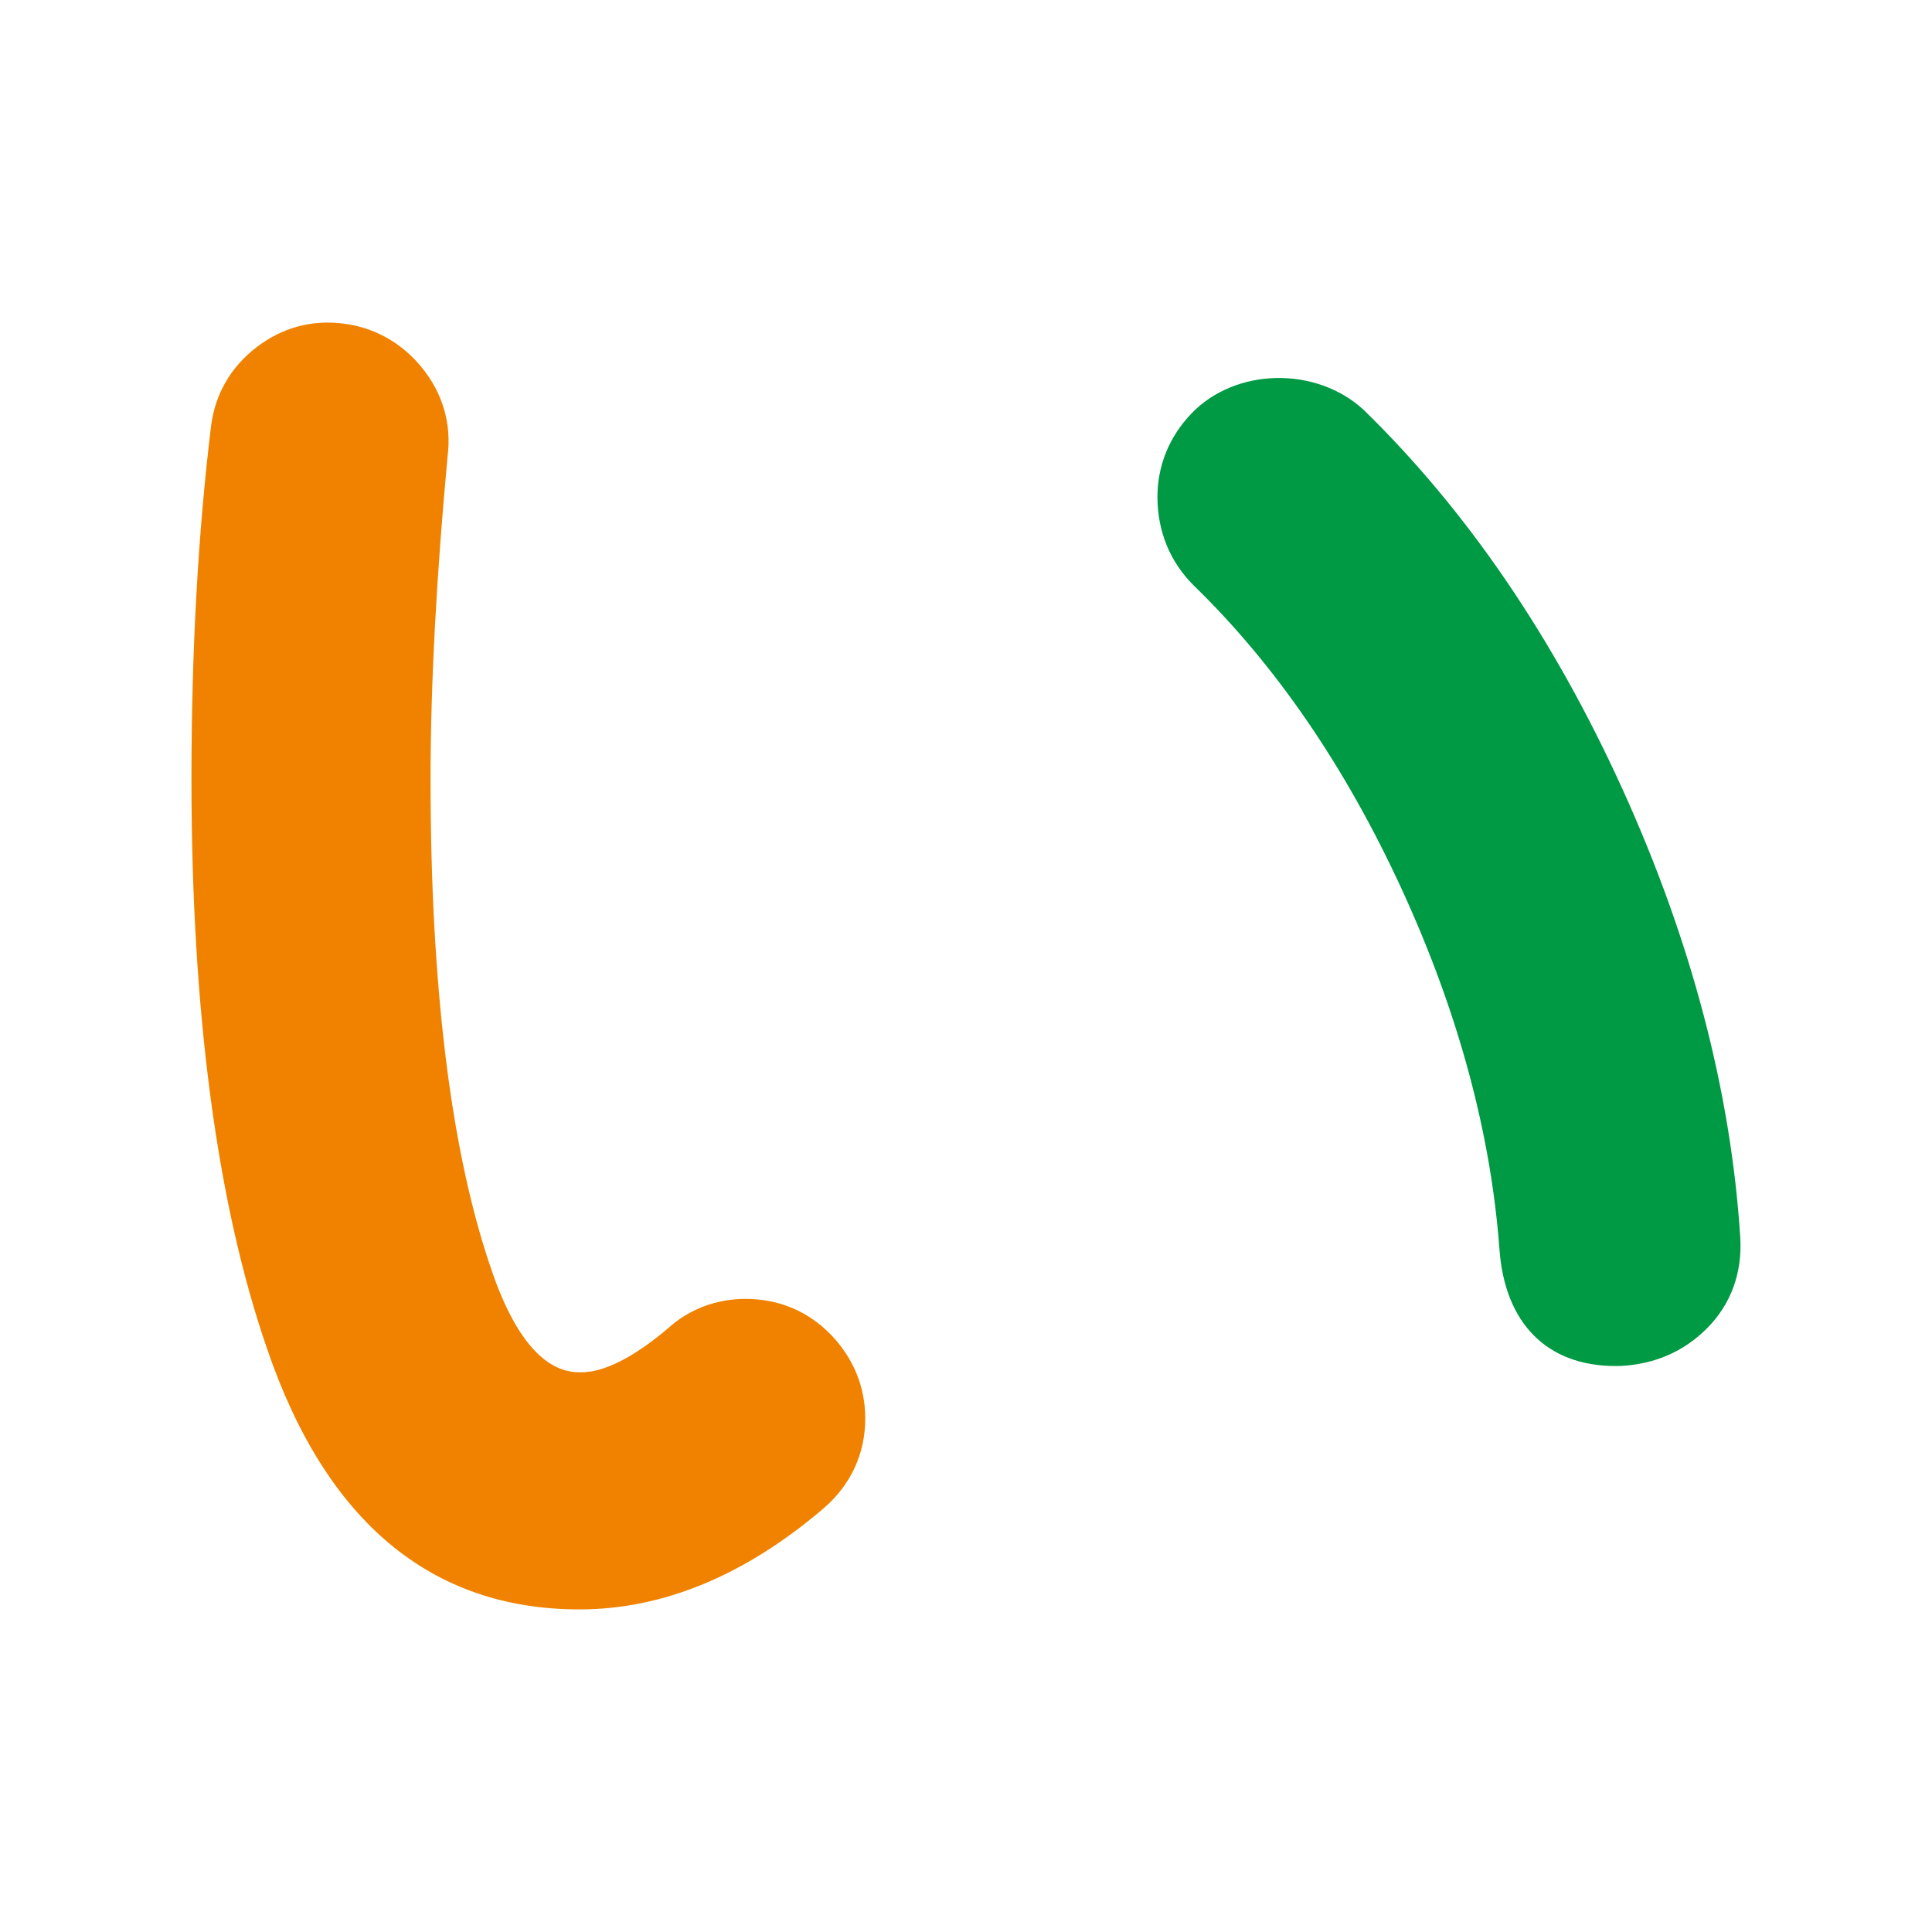 <?xml version="1.0" encoding="utf-8"?>
<!-- Generator: Adobe Illustrator 16.0.4, SVG Export Plug-In . SVG Version: 6.00 Build 0)  -->
<!DOCTYPE svg PUBLIC "-//W3C//DTD SVG 1.1//EN" "http://www.w3.org/Graphics/SVG/1.1/DTD/svg11.dtd">
<svg version="1.1" id="letter" xmlns="http://www.w3.org/2000/svg" xmlns:xlink="http://www.w3.org/1999/xlink" x="0px" y="0px"
	 width="40px" height="40px" viewBox="0 0 40 40" enable-background="new 0 0 40 40" xml:space="preserve">
<g>
	<path fill="#009944" d="M33.448,28.282l0.118-0.002c0.699-0.038,1.295-0.299,1.771-0.774c0.495-0.495,0.735-1.14,0.694-1.874
		c-0.191-3.025-1.012-6.15-2.436-9.287c-1.426-3.139-3.225-5.778-5.366-7.863c-0.991-0.908-2.657-0.867-3.562,0.08
		c-0.46,0.48-0.703,1.077-0.703,1.726c0,0.708,0.255,1.337,0.745,1.828c1.701,1.65,3.152,3.769,4.314,6.297
		c1.164,2.532,1.844,5.042,2.022,7.458C31.158,27.403,32.033,28.282,33.448,28.282z M33.448,27.397L33.448,27.397v0.01V27.397z"/>
	<path fill="#F08200" d="M15.438,26.892c-0.613,0-1.177,0.217-1.606,0.608c-0.703,0.597-1.323,0.912-1.793,0.912
		c-0.281,0-1.136,0-1.854-2.093c-0.844-2.428-1.271-5.857-1.271-10.192c0-1.911,0.119-4.171,0.354-6.692
		c0.082-0.66-0.101-1.289-0.528-1.818c-0.42-0.519-0.983-0.836-1.633-0.918C6.44,6.616,5.835,6.787,5.305,7.194
		C4.775,7.602,4.452,8.164,4.37,8.821c-0.27,2.21-0.406,4.668-0.406,7.306c0,4.823,0.527,8.795,1.567,11.802
		c1.222,3.578,3.398,5.392,6.467,5.392c1.729,0,3.427-0.703,5.051-2.09c0.565-0.486,0.865-1.131,0.865-1.865
		c0-0.647-0.243-1.244-0.704-1.725C16.74,27.151,16.127,26.892,15.438,26.892z"/>
</g>
</svg>
